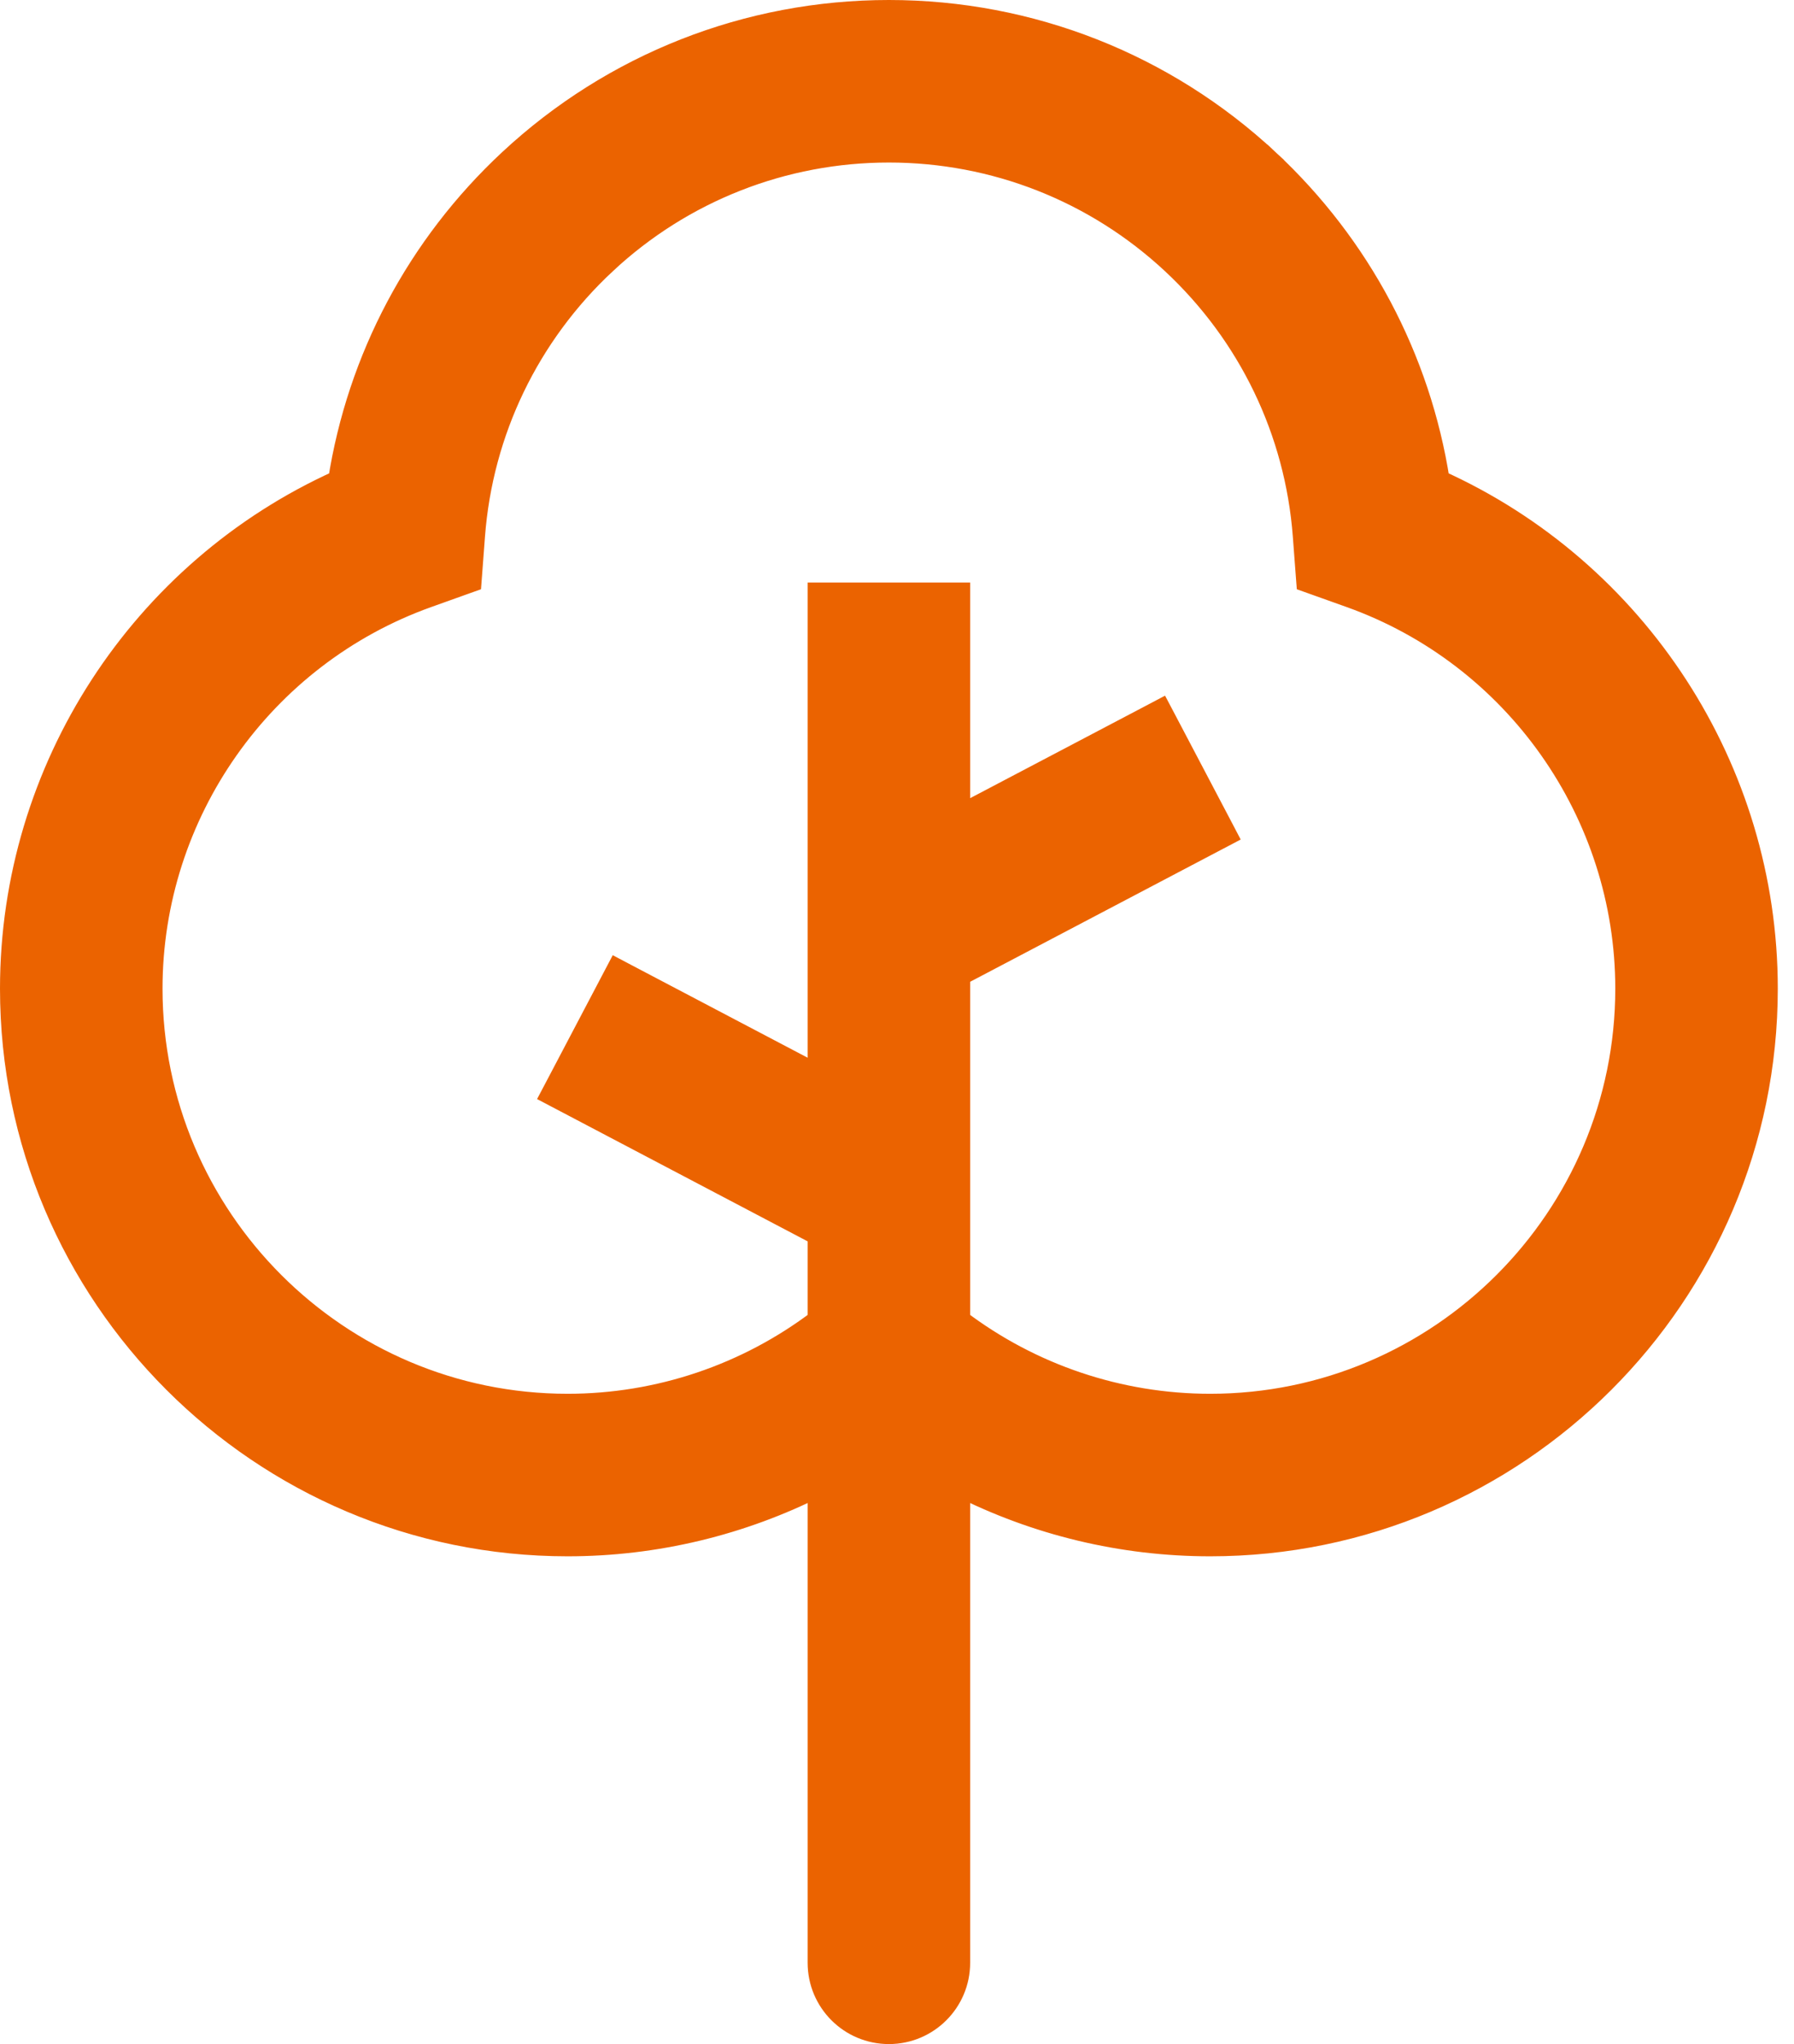 <svg width="79" height="90" viewBox="0 0 79 90" fill="none" xmlns="http://www.w3.org/2000/svg">
<path d="M22.453 7.066L22.453 7.066C18.41 10.831 15.786 15.789 14.943 21.187C6.229 25.111 0.5 33.857 0.5 43.529C0.5 57.036 11.488 68.024 24.995 68.024C28.873 68.024 32.66 67.105 36.065 65.379V86.422C36.065 88.122 37.443 89.5 39.143 89.5C40.843 89.5 42.221 88.122 42.221 86.422V65.379C45.626 67.105 49.413 68.024 53.291 68.024C66.798 68.024 77.786 57.036 77.786 43.529C77.787 33.857 72.058 25.111 63.343 21.187C62.501 15.789 59.876 10.831 55.834 7.066L55.493 7.432L55.834 7.066C51.287 2.832 45.359 0.5 39.143 0.5C32.928 0.5 27 2.832 22.453 7.066ZM50.653 31.538L42.221 35.971V26.649V26.149H41.721H36.565H36.065V26.649V47.399L27.634 42.966L27.192 42.733L26.959 43.176L24.559 47.74L24.326 48.182L24.769 48.415L36.065 54.355V58.147C32.89 60.554 29.008 61.868 24.995 61.868C14.883 61.868 6.657 53.641 6.657 43.529C6.657 35.798 11.547 28.856 18.824 26.256C18.824 26.256 18.824 26.256 18.824 26.256L20.401 25.692L20.707 25.583L20.732 25.259L20.858 23.589C20.858 23.589 20.858 23.589 20.858 23.589C21.206 18.994 23.262 14.726 26.649 11.572L26.308 11.206L26.649 11.572C30.052 8.402 34.489 6.656 39.143 6.656C43.798 6.656 48.234 8.402 51.638 11.571C55.025 14.726 57.081 18.993 57.429 23.589L57.555 25.259L57.58 25.583L57.885 25.692L59.462 26.255C66.74 28.855 71.63 35.798 71.63 43.529C71.63 53.641 63.403 61.868 53.292 61.868C49.278 61.868 45.397 60.554 42.221 58.147V42.926L53.518 36.986L53.96 36.754L53.728 36.311L51.328 31.747L51.095 31.305L50.653 31.538Z" fill="#EB6300" stroke="#EB6300"/>
</svg>
